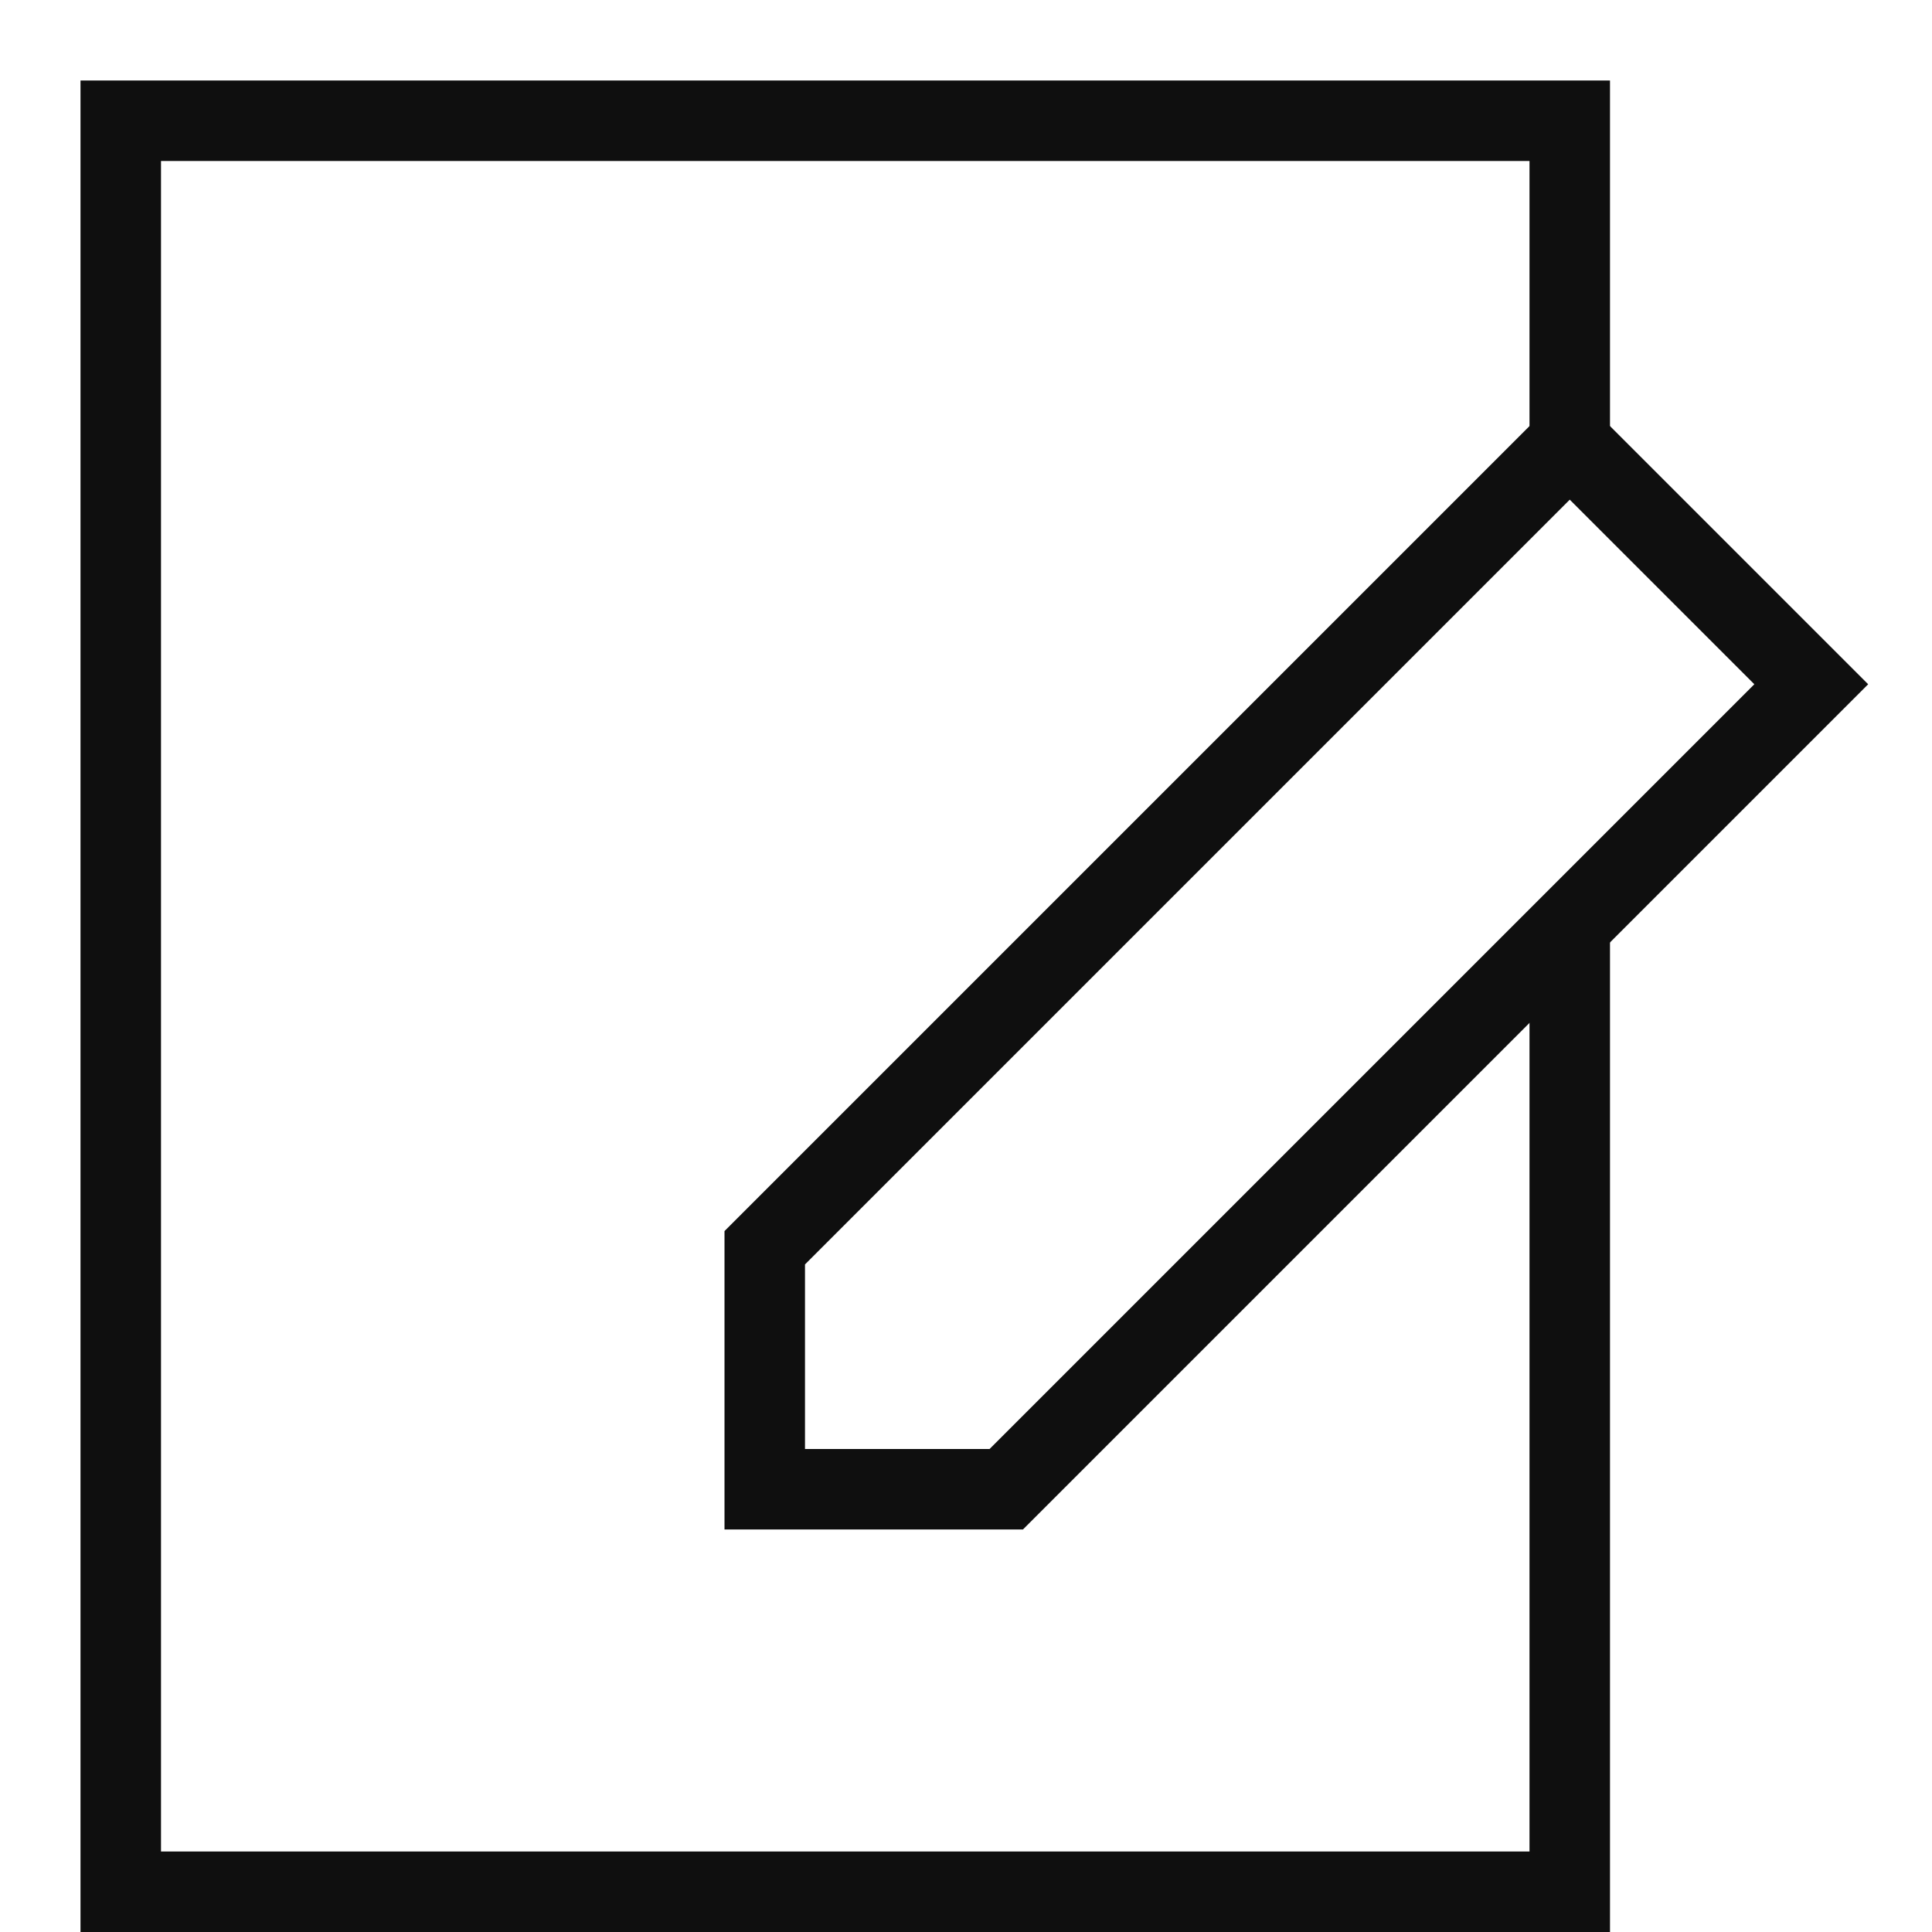 <svg class="nc-icon outline" xmlns="http://www.w3.org/2000/svg" xmlns:xlink="http://www.w3.org/1999/xlink" x="0px" y="0px" width="24px" height="24px" viewBox="0 0 24 24">
<g transform="translate(0.5, 0.5)">
<polyline data-cap="butt" fill="none" stroke="#0f0f0f" stroke-width="1" stroke-miterlimit="10" points="19,11 19,23 1,23 1,1 19,1 
	19,5 " stroke-linejoin="miter" stroke-linecap="butt"></polyline>
<polygon data-color="color-2" fill="none" stroke="#0f0f0f" stroke-width="1" stroke-miterlimit="10" points="12,18 9,18 9,15 19,5 22,8 
	" stroke-linejoin="miter" stroke-linecap="square"></polygon>
</g>
</svg>
